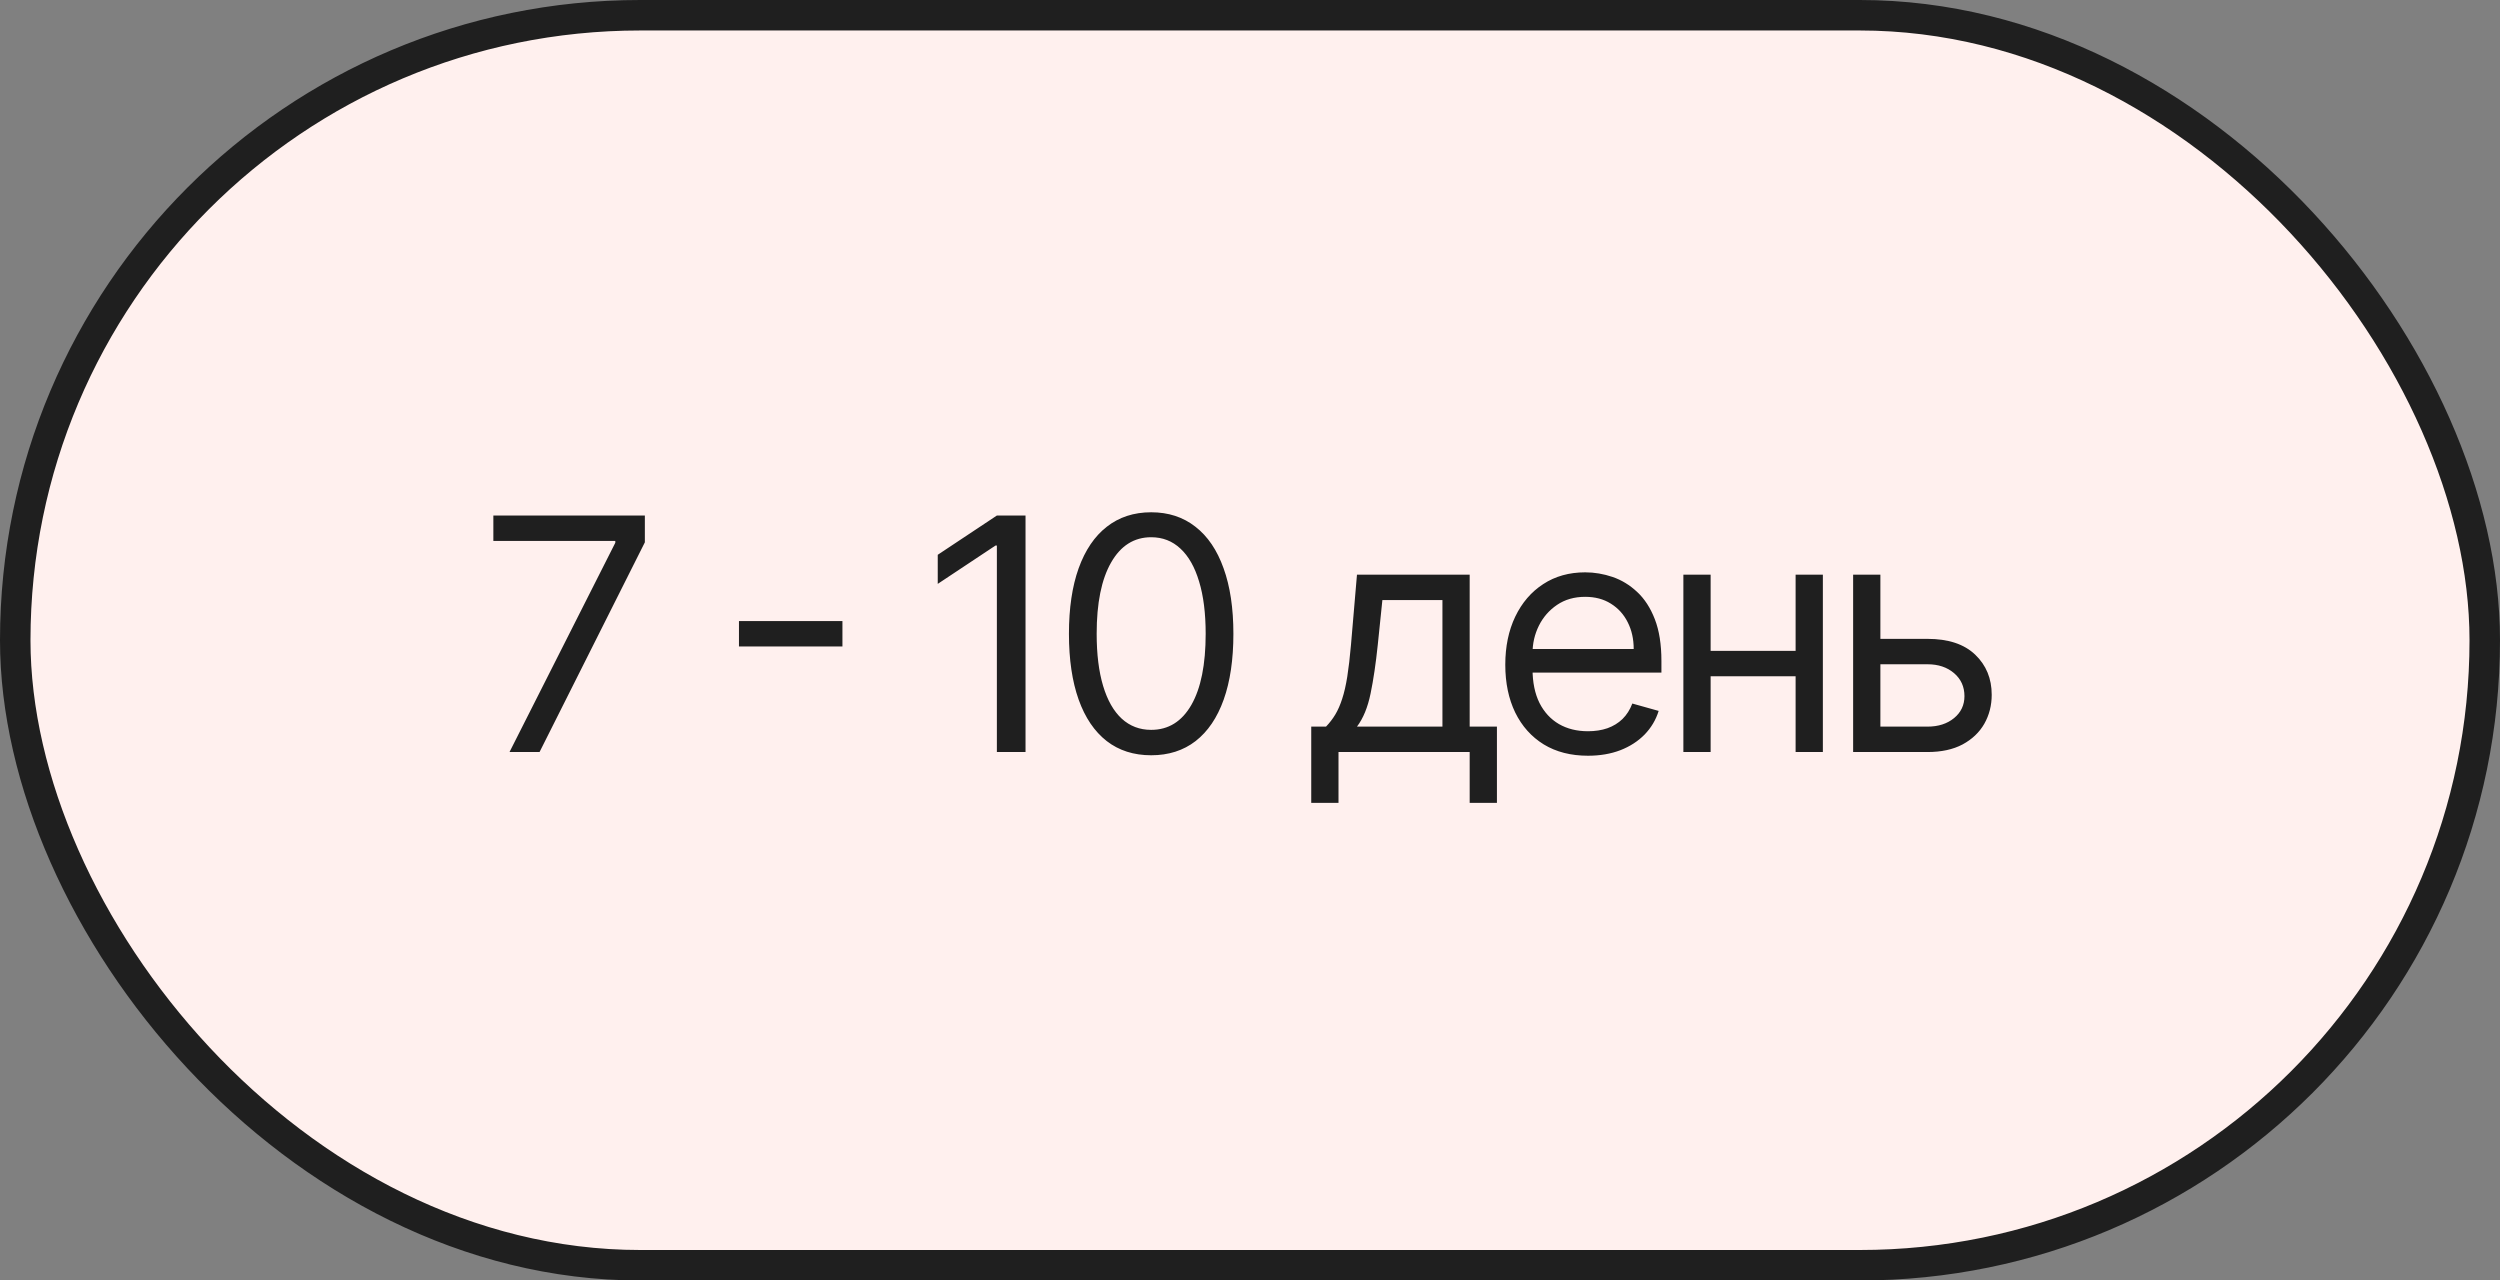 <?xml version="1.0" encoding="UTF-8"?> <svg xmlns="http://www.w3.org/2000/svg" width="123" height="63" viewBox="0 0 123 63" fill="none"><rect x="0" y="0" width="123" height="63" fill="#808080" stroke="none"/><rect x="0.75" y="0.75" width="121.5" height="61.5" rx="30.75" fill="#FFF0EE"></rect><rect x="0.75" y="0.75" width="121.5" height="61.5" rx="30.75" stroke="#1F1F1F" stroke-width="1.5"></rect><path d="M25.068 37L30.273 26.704L30.273 26.614L24.273 26.614L24.273 25.364L31.727 25.364L31.727 26.682L26.546 37L25.068 37ZM41.448 30.557L41.448 31.807L36.357 31.807L36.357 30.557L41.448 30.557ZM50.456 25.364L50.456 37L49.046 37L49.046 26.841L48.978 26.841L46.137 28.727L46.137 27.296L49.046 25.364L50.456 25.364ZM56.638 37.159C55.781 37.159 55.052 36.926 54.45 36.46C53.848 35.99 53.388 35.311 53.069 34.42C52.751 33.526 52.592 32.447 52.592 31.182C52.592 29.924 52.751 28.85 53.069 27.96C53.391 27.066 53.853 26.384 54.456 25.915C55.062 25.441 55.789 25.204 56.638 25.204C57.486 25.204 58.211 25.441 58.814 25.915C59.42 26.384 59.882 27.066 60.2 27.96C60.522 28.85 60.683 29.924 60.683 31.182C60.683 32.447 60.524 33.526 60.206 34.42C59.888 35.311 59.427 35.99 58.825 36.46C58.223 36.926 57.494 37.159 56.638 37.159ZM56.638 35.909C57.486 35.909 58.145 35.5 58.615 34.682C59.084 33.864 59.319 32.697 59.319 31.182C59.319 30.174 59.211 29.316 58.995 28.608C58.783 27.9 58.477 27.36 58.075 26.989C57.677 26.617 57.198 26.432 56.638 26.432C55.797 26.432 55.139 26.847 54.666 27.676C54.192 28.502 53.956 29.671 53.956 31.182C53.956 32.189 54.062 33.045 54.274 33.75C54.486 34.455 54.791 34.99 55.189 35.358C55.59 35.725 56.073 35.909 56.638 35.909ZM64.513 39.5L64.513 35.75L65.24 35.75C65.418 35.564 65.572 35.364 65.701 35.148C65.829 34.932 65.941 34.676 66.036 34.381C66.134 34.081 66.218 33.718 66.286 33.29C66.354 32.858 66.415 32.337 66.468 31.727L66.763 28.273L72.308 28.273L72.308 35.75L73.649 35.75L73.649 39.5L72.308 39.5L72.308 37L65.854 37L65.854 39.5L64.513 39.5ZM66.763 35.75L70.968 35.75L70.968 29.523L68.013 29.523L67.786 31.727C67.691 32.64 67.574 33.438 67.433 34.119C67.293 34.801 67.07 35.345 66.763 35.75ZM78.128 37.182C77.287 37.182 76.562 36.996 75.952 36.625C75.346 36.25 74.878 35.727 74.549 35.057C74.223 34.383 74.06 33.599 74.06 32.705C74.06 31.811 74.223 31.023 74.549 30.341C74.878 29.655 75.337 29.121 75.924 28.739C76.515 28.352 77.204 28.159 77.992 28.159C78.446 28.159 78.895 28.235 79.338 28.386C79.782 28.538 80.185 28.784 80.549 29.125C80.912 29.462 81.202 29.909 81.418 30.466C81.634 31.023 81.742 31.708 81.742 32.523L81.742 33.091L75.015 33.091L75.015 31.932L80.378 31.932C80.378 31.439 80.28 31 80.083 30.614C79.89 30.227 79.613 29.922 79.253 29.699C78.897 29.475 78.477 29.364 77.992 29.364C77.458 29.364 76.996 29.496 76.606 29.761C76.219 30.023 75.922 30.364 75.713 30.784C75.505 31.204 75.401 31.655 75.401 32.136L75.401 32.909C75.401 33.568 75.515 34.127 75.742 34.585C75.973 35.04 76.293 35.386 76.702 35.625C77.111 35.86 77.587 35.977 78.128 35.977C78.481 35.977 78.799 35.928 79.083 35.83C79.371 35.727 79.619 35.576 79.827 35.375C80.035 35.17 80.196 34.917 80.31 34.614L81.606 34.977C81.469 35.417 81.24 35.803 80.918 36.136C80.596 36.466 80.198 36.724 79.725 36.909C79.251 37.091 78.719 37.182 78.128 37.182ZM88.663 32.023L88.663 33.273L83.844 33.273L83.844 32.023L88.663 32.023ZM84.163 28.273L84.163 37L82.822 37L82.822 28.273L84.163 28.273ZM89.685 28.273L89.685 37L88.344 37L88.344 28.273L89.685 28.273ZM92.333 31.432L94.833 31.432C95.856 31.432 96.638 31.691 97.18 32.21C97.722 32.729 97.992 33.386 97.992 34.182C97.992 34.705 97.871 35.18 97.629 35.608C97.386 36.032 97.03 36.371 96.561 36.625C96.091 36.875 95.515 37 94.833 37L91.174 37L91.174 28.273L92.515 28.273L92.515 35.75L94.833 35.75C95.364 35.75 95.799 35.61 96.14 35.33C96.481 35.049 96.651 34.689 96.651 34.25C96.651 33.788 96.481 33.411 96.14 33.119C95.799 32.828 95.364 32.682 94.833 32.682L92.333 32.682L92.333 31.432Z" fill="#1F1F1F"></path></svg> 